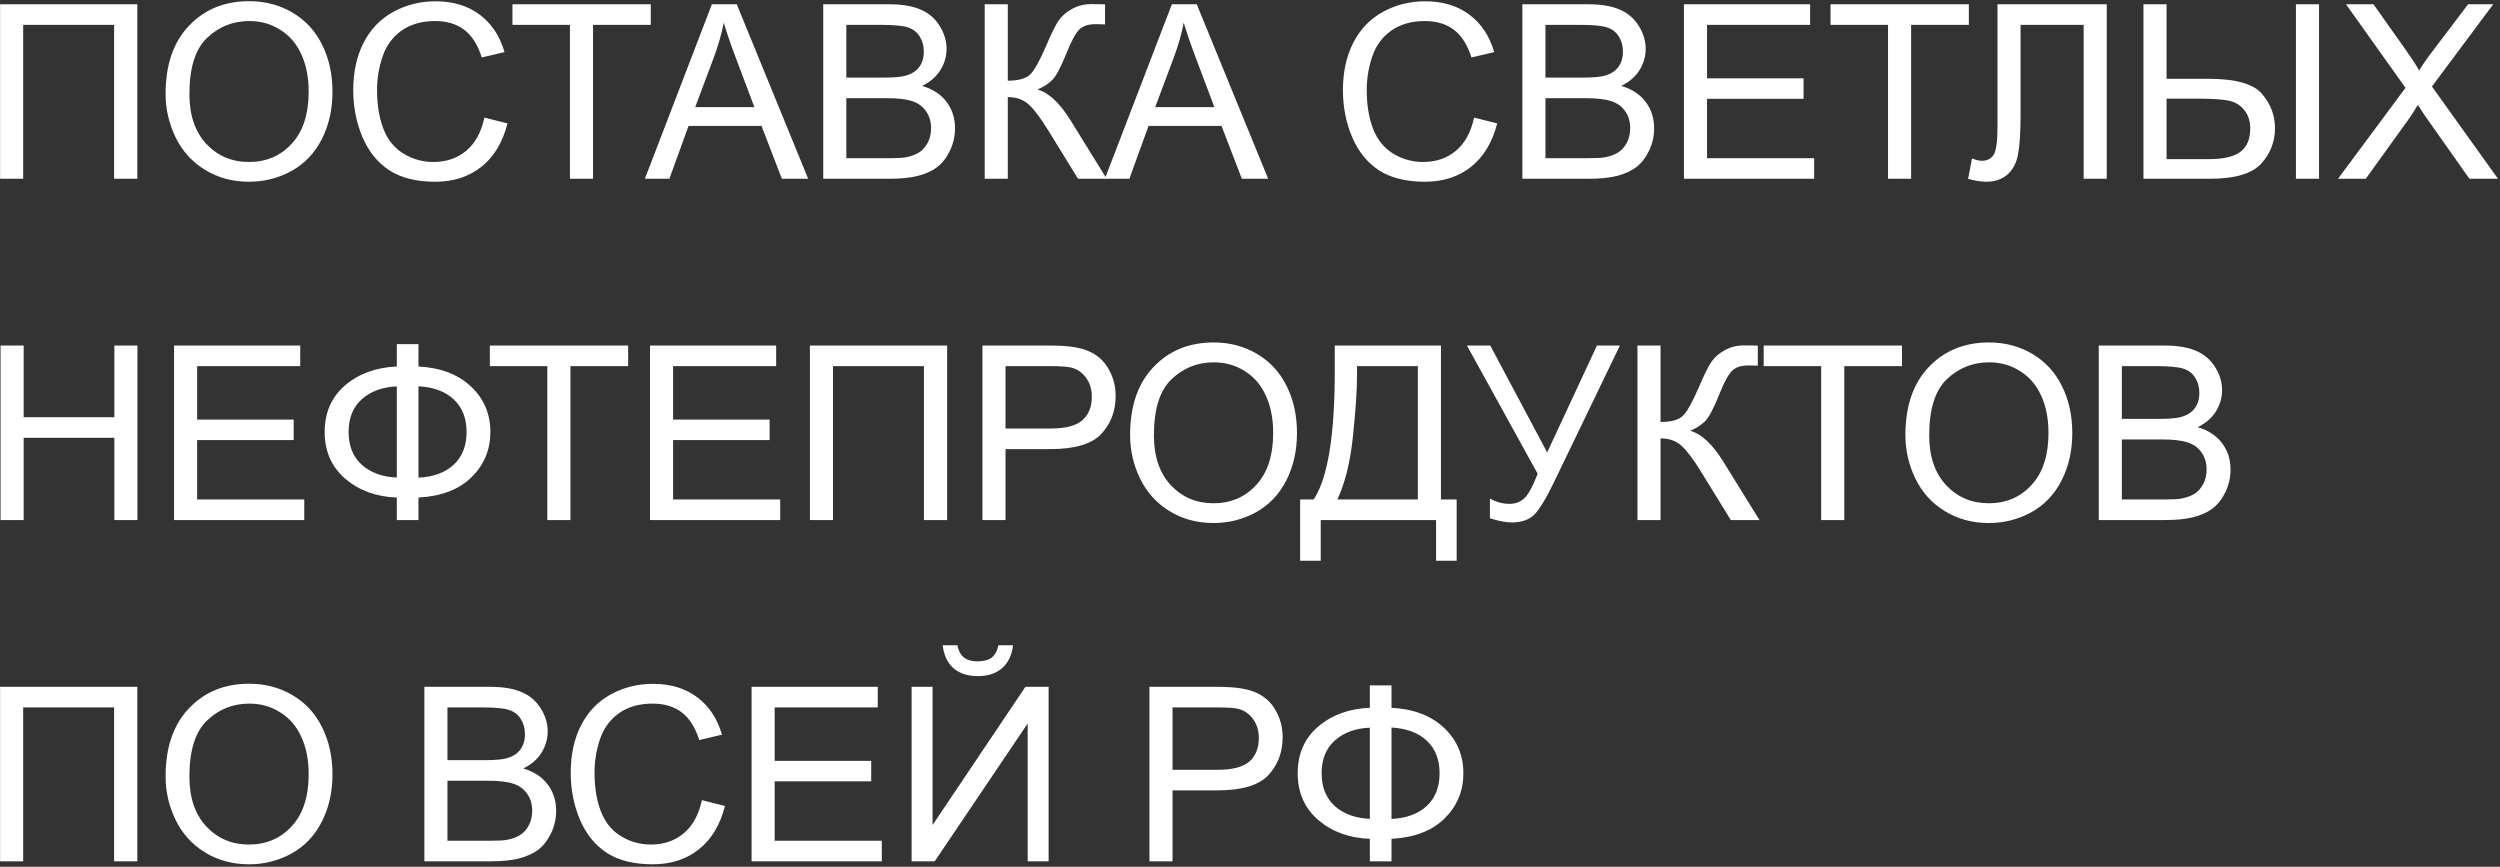<?xml version="1.0" encoding="UTF-8"?> <svg xmlns="http://www.w3.org/2000/svg" width="923" height="320" viewBox="0 0 923 320" fill="none"><rect x="0" y="0" width="923" height="320" fill="#333333" stroke="none"/><path d="M0.031 1.576H50.7V66H42.131V9.179H8.557V66H0.031V1.576ZM61.138 34.623C61.138 23.93 64.009 15.565 69.751 9.53C75.494 3.466 82.906 0.434 91.988 0.434C97.935 0.434 103.296 1.854 108.072 4.696C112.847 7.538 116.48 11.508 118.97 16.605C121.49 21.674 122.749 27.431 122.749 33.876C122.749 40.409 121.431 46.254 118.794 51.41C116.158 56.566 112.422 60.477 107.588 63.144C102.754 65.78 97.54 67.099 91.944 67.099C85.879 67.099 80.459 65.634 75.684 62.704C70.909 59.774 67.29 55.775 64.829 50.707C62.369 45.639 61.138 40.277 61.138 34.623ZM69.927 34.755C69.927 42.519 72.007 48.642 76.167 53.124C80.357 57.577 85.601 59.804 91.9 59.804C98.316 59.804 103.589 57.548 107.72 53.036C111.88 48.524 113.96 42.123 113.96 33.832C113.96 28.588 113.067 24.018 111.28 20.121C109.522 16.195 106.929 13.163 103.501 11.024C100.103 8.856 96.28 7.772 92.032 7.772C85.996 7.772 80.796 9.853 76.431 14.013C72.095 18.144 69.927 25.058 69.927 34.755ZM178.846 43.412L187.372 45.565C185.585 52.567 182.362 57.914 177.704 61.605C173.075 65.268 167.406 67.099 160.697 67.099C153.754 67.099 148.099 65.692 143.734 62.88C139.398 60.038 136.088 55.937 133.803 50.575C131.547 45.214 130.419 39.457 130.419 33.305C130.419 26.596 131.693 20.751 134.242 15.771C136.82 10.761 140.468 6.967 145.184 4.389C149.93 1.781 155.145 0.478 160.829 0.478C167.274 0.478 172.694 2.118 177.089 5.399C181.483 8.681 184.545 13.295 186.273 19.242L177.88 21.22C176.386 16.532 174.218 13.119 171.376 10.98C168.534 8.842 164.96 7.772 160.653 7.772C155.702 7.772 151.556 8.959 148.217 11.332C144.906 13.705 142.577 16.898 141.229 20.912C139.882 24.896 139.208 29.013 139.208 33.261C139.208 38.739 139.999 43.529 141.581 47.631C143.192 51.703 145.682 54.75 149.052 56.772C152.421 58.793 156.068 59.804 159.994 59.804C164.769 59.804 168.812 58.427 172.123 55.673C175.433 52.919 177.675 48.832 178.846 43.412ZM210.422 66V9.179H189.196V1.576H240.261V9.179H218.947V66H210.422ZM238.087 66L262.828 1.576H272.012L298.379 66H288.668L281.153 46.488H254.214L247.139 66H238.087ZM256.675 39.545H278.516L271.793 21.703C269.742 16.283 268.218 11.83 267.222 8.344C266.402 12.475 265.245 16.576 263.751 20.648L256.675 39.545ZM303.939 66V1.576H328.109C333.031 1.576 336.972 2.235 339.931 3.554C342.919 4.843 345.248 6.85 346.918 9.574C348.617 12.27 349.467 15.097 349.467 18.056C349.467 20.81 348.72 23.402 347.226 25.834C345.731 28.266 343.476 30.229 340.458 31.723C344.354 32.865 347.343 34.813 349.423 37.567C351.532 40.321 352.587 43.573 352.587 47.323C352.587 50.341 351.942 53.153 350.653 55.761C349.394 58.339 347.826 60.331 345.951 61.737C344.076 63.144 341.718 64.213 338.876 64.945C336.063 65.648 332.606 66 328.505 66H303.939ZM312.465 28.646H326.396C330.175 28.646 332.885 28.398 334.525 27.899C336.693 27.255 338.319 26.186 339.403 24.691C340.517 23.197 341.073 21.322 341.073 19.066C341.073 16.928 340.561 15.053 339.535 13.441C338.51 11.801 337.045 10.688 335.141 10.102C333.236 9.486 329.97 9.179 325.341 9.179H312.465V28.646ZM312.465 58.398H328.505C331.259 58.398 333.192 58.295 334.306 58.09C336.269 57.738 337.909 57.152 339.228 56.332C340.546 55.512 341.63 54.325 342.479 52.773C343.329 51.19 343.754 49.374 343.754 47.323C343.754 44.921 343.139 42.841 341.908 41.083C340.678 39.296 338.964 38.051 336.767 37.348C334.599 36.615 331.464 36.249 327.362 36.249H312.465V58.398ZM363.552 1.576H372.078V29.789C375.974 29.789 378.713 29.042 380.295 27.548C381.877 26.024 383.899 22.392 386.36 16.649C388.147 12.431 389.612 9.457 390.754 7.729C391.926 5.971 393.581 4.506 395.72 3.334C397.859 2.133 400.217 1.532 402.795 1.532C406.077 1.532 407.805 1.562 407.981 1.62V9.003C407.688 9.003 407.117 8.988 406.267 8.959C405.329 8.93 404.758 8.915 404.553 8.915C401.829 8.915 399.807 9.574 398.489 10.893C397.141 12.211 395.603 15.023 393.874 19.33C391.706 24.779 389.875 28.222 388.381 29.657C386.887 31.064 385.1 32.191 383.02 33.041C387.18 34.184 391.282 38.022 395.325 44.555L408.596 66H398.005L387.239 48.51C384.28 43.676 381.804 40.365 379.812 38.578C377.82 36.762 375.242 35.853 372.078 35.853V66H363.552V1.576ZM407.916 66L432.657 1.576H441.842L468.209 66H458.497L450.982 46.488H424.044L416.969 66H407.916ZM426.505 39.545H448.346L441.622 21.703C439.571 16.283 438.048 11.83 437.052 8.344C436.231 12.475 435.074 16.576 433.58 20.648L426.505 39.545ZM544.236 43.412L552.761 45.565C550.974 52.567 547.752 57.914 543.093 61.605C538.464 65.268 532.796 67.099 526.087 67.099C519.143 67.099 513.489 65.692 509.124 62.88C504.788 60.038 501.477 55.937 499.192 50.575C496.936 45.214 495.808 39.457 495.808 33.305C495.808 26.596 497.083 20.751 499.631 15.771C502.21 10.761 505.857 6.967 510.574 4.389C515.32 1.781 520.535 0.478 526.218 0.478C532.664 0.478 538.084 2.118 542.478 5.399C546.873 8.681 549.934 13.295 551.663 19.242L543.269 21.22C541.775 16.532 539.607 13.119 536.765 10.98C533.923 8.842 530.349 7.772 526.043 7.772C521.091 7.772 516.946 8.959 513.606 11.332C510.296 13.705 507.966 16.898 506.619 20.912C505.271 24.896 504.597 29.013 504.597 33.261C504.597 38.739 505.388 43.529 506.97 47.631C508.582 51.703 511.072 54.75 514.441 56.772C517.81 58.793 521.458 59.804 525.383 59.804C530.159 59.804 534.202 58.427 537.512 55.673C540.823 52.919 543.064 48.832 544.236 43.412ZM562.057 66V1.576H586.227C591.148 1.576 595.089 2.235 598.048 3.554C601.036 4.843 603.365 6.85 605.035 9.574C606.734 12.27 607.584 15.097 607.584 18.056C607.584 20.81 606.837 23.402 605.343 25.834C603.849 28.266 601.593 30.229 598.575 31.723C602.472 32.865 605.46 34.813 607.54 37.567C609.649 40.321 610.704 43.573 610.704 47.323C610.704 50.341 610.06 53.153 608.771 55.761C607.511 58.339 605.943 60.331 604.068 61.737C602.193 63.144 599.835 64.213 596.993 64.945C594.181 65.648 590.724 66 586.622 66H562.057ZM570.582 28.646H584.513C588.292 28.646 591.002 28.398 592.643 27.899C594.811 27.255 596.437 26.186 597.521 24.691C598.634 23.197 599.19 21.322 599.19 19.066C599.19 16.928 598.678 15.053 597.652 13.441C596.627 11.801 595.162 10.688 593.258 10.102C591.354 9.486 588.087 9.179 583.458 9.179H570.582V28.646ZM570.582 58.398H586.622C589.376 58.398 591.31 58.295 592.423 58.09C594.386 57.738 596.026 57.152 597.345 56.332C598.663 55.512 599.747 54.325 600.597 52.773C601.446 51.19 601.871 49.374 601.871 47.323C601.871 44.921 601.256 42.841 600.025 41.083C598.795 39.296 597.081 38.051 594.884 37.348C592.716 36.615 589.581 36.249 585.479 36.249H570.582V58.398ZM621.713 66V1.576H668.295V9.179H630.239V28.91H665.878V36.469H630.239V58.398H669.789V66H621.713ZM697.058 66V9.179H675.833V1.576H726.897V9.179H705.584V66H697.058ZM737.467 1.576H777.809V66H769.283V9.179H745.992V42.357C745.992 49.096 745.67 54.032 745.026 57.167C744.41 60.302 743.092 62.748 741.07 64.506C739.049 66.234 736.486 67.099 733.38 67.099C731.505 67.099 729.249 66.747 726.612 66.044L728.063 58.485C729.469 59.071 730.67 59.364 731.666 59.364C733.6 59.364 735.05 58.647 736.017 57.211C736.984 55.746 737.467 52.318 737.467 46.928V1.576ZM791.367 1.576H799.892V29.086H815.273C825.351 29.086 831.972 30.946 835.136 34.667C838.33 38.388 839.926 42.606 839.926 47.323C839.926 52.304 838.227 56.669 834.829 60.419C831.43 64.14 825.117 66 815.888 66H791.367V1.576ZM799.892 58.749H815.493C820.854 58.749 824.736 57.855 827.138 56.068C829.57 54.252 830.786 51.366 830.786 47.411C830.786 44.716 830.053 42.46 828.589 40.644C827.124 38.827 825.234 37.67 822.92 37.172C820.605 36.674 816.738 36.425 811.318 36.425H799.892V58.749ZM847.661 1.576H856.186V66H847.661V1.576ZM863.196 66L888.113 32.426L866.141 1.576H876.292L887.981 18.1C890.413 21.527 892.142 24.164 893.167 26.01C894.603 23.666 896.302 21.22 898.265 18.671L911.229 1.576H920.501L897.869 31.942L922.259 66H911.712L895.496 43.017C894.588 41.698 893.65 40.263 892.684 38.71C891.248 41.054 890.223 42.665 889.607 43.544L873.436 66H863.196ZM0.207 192V127.576H8.732V154.031H42.219V127.576H50.744V192H42.219V161.634H8.732V192H0.207ZM64.258 192V127.576H110.84V135.179H72.784V154.91H108.423V162.469H72.784V184.397H112.334V192H64.258ZM146.503 135.311V127.049H154.501V135.311C162.704 135.75 169.179 138.226 173.925 142.737C178.671 147.22 181.044 152.801 181.044 159.48C181.044 166.014 178.744 171.565 174.144 176.136C169.545 180.706 162.997 183.226 154.501 183.694V192H146.503V183.694C138.886 183.401 132.543 181.087 127.474 176.751C122.406 172.386 119.872 166.629 119.872 159.48C119.872 152.303 122.391 146.561 127.43 142.254C132.499 137.947 138.856 135.633 146.503 135.311ZM154.501 142.605V176.355C160.009 176.092 164.345 174.495 167.509 171.565C170.673 168.636 172.255 164.607 172.255 159.48C172.255 154.441 170.702 150.457 167.596 147.527C164.491 144.568 160.126 142.928 154.501 142.605ZM146.503 142.649C141.2 142.884 136.908 144.451 133.627 147.352C130.346 150.252 128.705 154.295 128.705 159.48C128.705 164.607 130.316 168.636 133.539 171.565C136.791 174.495 141.112 176.077 146.503 176.312V142.649ZM202.072 192V135.179H180.847V127.576H231.911V135.179H210.598V192H202.072ZM239.976 192V127.576H286.558V135.179H248.502V154.91H284.141V162.469H248.502V184.397H288.052V192H239.976ZM299.018 127.576H349.687V192H341.117V135.179H307.543V192H299.018V127.576ZM362.717 192V127.576H387.019C391.296 127.576 394.563 127.781 396.819 128.191C399.983 128.719 402.634 129.729 404.773 131.224C406.912 132.688 408.625 134.754 409.914 137.42C411.233 140.086 411.892 143.016 411.892 146.209C411.892 151.688 410.149 156.331 406.663 160.14C403.176 163.919 396.877 165.809 387.766 165.809H371.243V192H362.717ZM371.243 158.206H387.898C393.406 158.206 397.317 157.181 399.631 155.13C401.946 153.079 403.103 150.193 403.103 146.473C403.103 143.777 402.414 141.478 401.038 139.573C399.69 137.64 397.903 136.365 395.676 135.75C394.241 135.369 391.589 135.179 387.722 135.179H371.243V158.206ZM417.232 160.623C417.232 149.93 420.103 141.565 425.846 135.53C431.588 129.466 439 126.434 448.082 126.434C454.029 126.434 459.39 127.854 464.166 130.696C468.941 133.538 472.574 137.508 475.064 142.605C477.584 147.674 478.844 153.431 478.844 159.876C478.844 166.409 477.525 172.254 474.888 177.41C472.252 182.566 468.516 186.478 463.682 189.144C458.848 191.78 453.634 193.099 448.038 193.099C441.973 193.099 436.554 191.634 431.778 188.704C427.003 185.774 423.385 181.775 420.924 176.707C418.463 171.639 417.232 166.277 417.232 160.623ZM426.021 160.755C426.021 168.519 428.101 174.642 432.262 179.124C436.451 183.577 441.695 185.804 447.994 185.804C454.41 185.804 459.683 183.548 463.814 179.036C467.974 174.524 470.055 168.123 470.055 159.832C470.055 154.588 469.161 150.018 467.374 146.121C465.616 142.195 463.023 139.163 459.596 137.024C456.197 134.856 452.374 133.772 448.126 133.772C442.091 133.772 436.89 135.853 432.525 140.013C428.189 144.144 426.021 151.058 426.021 160.755ZM492.797 127.576H531.996V184.397H537.797V207.029H530.195V192H487.612V207.029H480.009V184.397H485.019C490.204 176.575 492.797 160.77 492.797 136.98V127.576ZM523.471 135.179H501.015V138.475C501.015 143.953 500.517 151.453 499.521 160.975C498.554 170.467 496.635 178.274 493.764 184.397H523.471V135.179ZM541.599 127.576H550.213L571.218 167.039L589.588 127.576H598.069L573.899 177.674C570.881 183.943 568.406 188.045 566.472 189.979C564.539 191.912 561.77 192.879 558.167 192.879C555.969 192.879 553.274 192.366 550.081 191.341V184.046C552.366 185.364 554.783 186.023 557.332 186.023C559.412 186.023 561.199 185.364 562.693 184.046C564.216 182.698 565.886 179.651 567.703 174.905L541.599 127.576ZM604.552 127.576H613.077V155.789C616.974 155.789 619.713 155.042 621.295 153.548C622.877 152.024 624.898 148.392 627.359 142.649C629.146 138.431 630.611 135.457 631.754 133.729C632.926 131.971 634.581 130.506 636.72 129.334C638.858 128.133 641.217 127.532 643.795 127.532C647.076 127.532 648.805 127.562 648.98 127.62V135.003C648.688 135.003 648.116 134.988 647.267 134.959C646.329 134.93 645.758 134.915 645.553 134.915C642.828 134.915 640.807 135.574 639.488 136.893C638.141 138.211 636.603 141.023 634.874 145.33C632.706 150.779 630.875 154.222 629.381 155.657C627.887 157.063 626.1 158.191 624.02 159.041C628.18 160.184 632.281 164.021 636.324 170.555L649.596 192H639.005L628.238 174.51C625.279 169.676 622.804 166.365 620.812 164.578C618.819 162.762 616.241 161.854 613.077 161.854V192H604.552V127.576ZM672.382 192V135.179H651.157V127.576H702.221V135.179H680.908V192H672.382ZM703.474 160.623C703.474 149.93 706.346 141.565 712.088 135.53C717.83 129.466 725.242 126.434 734.324 126.434C740.271 126.434 745.633 127.854 750.408 130.696C755.183 133.538 758.816 137.508 761.306 142.605C763.826 147.674 765.086 153.431 765.086 159.876C765.086 166.409 763.767 172.254 761.131 177.41C758.494 182.566 754.759 186.478 749.925 189.144C745.091 191.78 739.876 193.099 734.28 193.099C728.216 193.099 722.796 191.634 718.02 188.704C713.245 185.774 709.627 181.775 707.166 176.707C704.705 171.639 703.474 166.277 703.474 160.623ZM712.263 160.755C712.263 168.519 714.344 174.642 718.504 179.124C722.693 183.577 727.937 185.804 734.236 185.804C740.652 185.804 745.926 183.548 750.056 179.036C754.217 174.524 756.297 168.123 756.297 159.832C756.297 154.588 755.403 150.018 753.616 146.121C751.858 142.195 749.265 139.163 745.838 137.024C742.439 134.856 738.616 133.772 734.368 133.772C728.333 133.772 723.133 135.853 718.767 140.013C714.431 144.144 712.263 151.058 712.263 160.755ZM774.864 192V127.576H799.034C803.956 127.576 807.897 128.235 810.856 129.554C813.844 130.843 816.173 132.85 817.843 135.574C819.542 138.27 820.392 141.097 820.392 144.056C820.392 146.81 819.645 149.402 818.151 151.834C816.656 154.266 814.401 156.229 811.383 157.723C815.279 158.865 818.268 160.813 820.348 163.567C822.457 166.321 823.512 169.573 823.512 173.323C823.512 176.341 822.867 179.153 821.578 181.761C820.319 184.339 818.751 186.331 816.876 187.737C815.001 189.144 812.643 190.213 809.801 190.945C806.988 191.648 803.531 192 799.43 192H774.864ZM783.39 154.646H797.32C801.1 154.646 803.81 154.397 805.45 153.899C807.618 153.255 809.244 152.186 810.328 150.691C811.442 149.197 811.998 147.322 811.998 145.066C811.998 142.928 811.486 141.053 810.46 139.441C809.435 137.801 807.97 136.688 806.066 136.102C804.161 135.486 800.895 135.179 796.266 135.179H783.39V154.646ZM783.39 184.397H799.43C802.184 184.397 804.117 184.295 805.231 184.09C807.194 183.738 808.834 183.152 810.153 182.332C811.471 181.512 812.555 180.325 813.404 178.772C814.254 177.19 814.679 175.374 814.679 173.323C814.679 170.921 814.064 168.841 812.833 167.083C811.603 165.296 809.889 164.051 807.692 163.348C805.524 162.615 802.389 162.249 798.287 162.249H783.39V184.397ZM0.031 253.576H50.7V318H42.131V261.179H8.557V318H0.031V253.576ZM61.138 286.623C61.138 275.93 64.009 267.565 69.751 261.53C75.494 255.466 82.906 252.434 91.988 252.434C97.935 252.434 103.296 253.854 108.072 256.696C112.847 259.538 116.48 263.508 118.97 268.605C121.49 273.674 122.749 279.431 122.749 285.876C122.749 292.409 121.431 298.254 118.794 303.41C116.158 308.566 112.422 312.478 107.588 315.144C102.754 317.78 97.54 319.099 91.944 319.099C85.879 319.099 80.459 317.634 75.684 314.704C70.909 311.774 67.29 307.775 64.829 302.707C62.369 297.639 61.138 292.277 61.138 286.623ZM69.927 286.755C69.927 294.519 72.007 300.642 76.167 305.124C80.357 309.577 85.601 311.804 91.9 311.804C98.316 311.804 103.589 309.548 107.72 305.036C111.88 300.524 113.96 294.123 113.96 285.832C113.96 280.588 113.067 276.018 111.28 272.121C109.522 268.195 106.929 265.163 103.501 263.024C100.103 260.856 96.28 259.772 92.032 259.772C85.996 259.772 80.796 261.853 76.431 266.013C72.095 270.144 69.927 277.058 69.927 286.755ZM156.677 318V253.576H180.847C185.769 253.576 189.709 254.235 192.668 255.554C195.656 256.843 197.986 258.85 199.655 261.574C201.355 264.27 202.204 267.097 202.204 270.056C202.204 272.81 201.457 275.402 199.963 277.834C198.469 280.266 196.213 282.229 193.196 283.723C197.092 284.865 200.08 286.813 202.16 289.567C204.27 292.321 205.324 295.573 205.324 299.323C205.324 302.341 204.68 305.153 203.391 307.761C202.131 310.339 200.564 312.331 198.689 313.737C196.814 315.144 194.455 316.213 191.613 316.945C188.801 317.648 185.344 318 181.242 318H156.677ZM165.202 280.646H179.133C182.912 280.646 185.622 280.397 187.263 279.899C189.431 279.255 191.057 278.186 192.141 276.691C193.254 275.197 193.811 273.322 193.811 271.066C193.811 268.928 193.298 267.053 192.273 265.441C191.247 263.801 189.782 262.688 187.878 262.102C185.974 261.486 182.707 261.179 178.078 261.179H165.202V280.646ZM165.202 310.397H181.242C183.996 310.397 185.93 310.295 187.043 310.09C189.006 309.738 190.647 309.152 191.965 308.332C193.283 307.512 194.367 306.325 195.217 304.772C196.067 303.19 196.491 301.374 196.491 299.323C196.491 296.921 195.876 294.841 194.646 293.083C193.415 291.296 191.701 290.051 189.504 289.348C187.336 288.615 184.201 288.249 180.1 288.249H165.202V310.397ZM259.136 295.412L267.662 297.565C265.875 304.567 262.652 309.914 257.994 313.605C253.365 317.268 247.696 319.099 240.987 319.099C234.044 319.099 228.389 317.692 224.024 314.88C219.688 312.038 216.378 307.937 214.092 302.575C211.837 297.214 210.709 291.457 210.709 285.305C210.709 278.596 211.983 272.751 214.532 267.771C217.11 262.761 220.757 258.967 225.474 256.389C230.22 253.781 235.435 252.478 241.119 252.478C247.564 252.478 252.984 254.118 257.379 257.399C261.773 260.681 264.835 265.295 266.563 271.242L258.17 273.22C256.675 268.532 254.507 265.119 251.666 262.98C248.824 260.842 245.25 259.772 240.943 259.772C235.992 259.772 231.846 260.959 228.506 263.332C225.196 265.705 222.867 268.898 221.519 272.912C220.171 276.896 219.498 281.013 219.498 285.261C219.498 290.739 220.289 295.529 221.871 299.631C223.482 303.703 225.972 306.75 229.341 308.771C232.711 310.793 236.358 311.804 240.284 311.804C245.059 311.804 249.102 310.427 252.413 307.673C255.723 304.919 257.964 300.832 259.136 295.412ZM277.484 318V253.576H324.066V261.179H286.01V280.91H321.649V288.469H286.01V310.397H325.561V318H277.484ZM336.57 253.576H344.304V304.597L378.581 253.576H387.151V318H379.416V267.111L345.095 318H336.57V253.576ZM368.606 238.239H374.011C373.572 241.901 372.224 244.714 369.968 246.677C367.742 248.64 364.768 249.621 361.047 249.621C357.297 249.621 354.294 248.654 352.038 246.721C349.812 244.758 348.479 241.931 348.039 238.239H353.445C353.855 240.231 354.661 241.726 355.862 242.722C357.092 243.688 358.733 244.172 360.784 244.172C363.157 244.172 364.944 243.703 366.145 242.766C367.375 241.799 368.196 240.29 368.606 238.239ZM424.374 318V253.576H448.676C452.953 253.576 456.22 253.781 458.476 254.191C461.64 254.719 464.291 255.729 466.43 257.224C468.569 258.688 470.282 260.754 471.571 263.42C472.89 266.086 473.549 269.016 473.549 272.209C473.549 277.688 471.806 282.331 468.32 286.14C464.833 289.919 458.534 291.809 449.423 291.809H432.9V318H424.374ZM432.9 284.206H449.555C455.063 284.206 458.974 283.181 461.288 281.13C463.603 279.079 464.76 276.193 464.76 272.473C464.76 269.777 464.071 267.478 462.695 265.573C461.347 263.64 459.56 262.365 457.333 261.75C455.898 261.369 453.246 261.179 449.379 261.179H432.9V284.206ZM505.74 261.311V253.049H513.738V261.311C521.941 261.75 528.416 264.226 533.162 268.737C537.908 273.22 540.281 278.801 540.281 285.48C540.281 292.014 537.981 297.565 533.381 302.136C528.782 306.706 522.234 309.226 513.738 309.694V318H505.74V309.694C498.123 309.401 491.78 307.087 486.712 302.751C481.643 298.386 479.109 292.629 479.109 285.48C479.109 278.303 481.629 272.561 486.668 268.254C491.736 263.947 498.093 261.633 505.74 261.311ZM513.738 268.605V302.355C519.246 302.092 523.582 300.495 526.746 297.565C529.91 294.636 531.492 290.607 531.492 285.48C531.492 280.441 529.939 276.457 526.834 273.527C523.728 270.568 519.363 268.928 513.738 268.605ZM505.74 268.649C500.437 268.884 496.145 270.451 492.864 273.352C489.583 276.252 487.942 280.295 487.942 285.48C487.942 290.607 489.553 294.636 492.776 297.565C496.028 300.495 500.349 302.077 505.74 302.312V268.649Z" fill="white"></path></svg> 